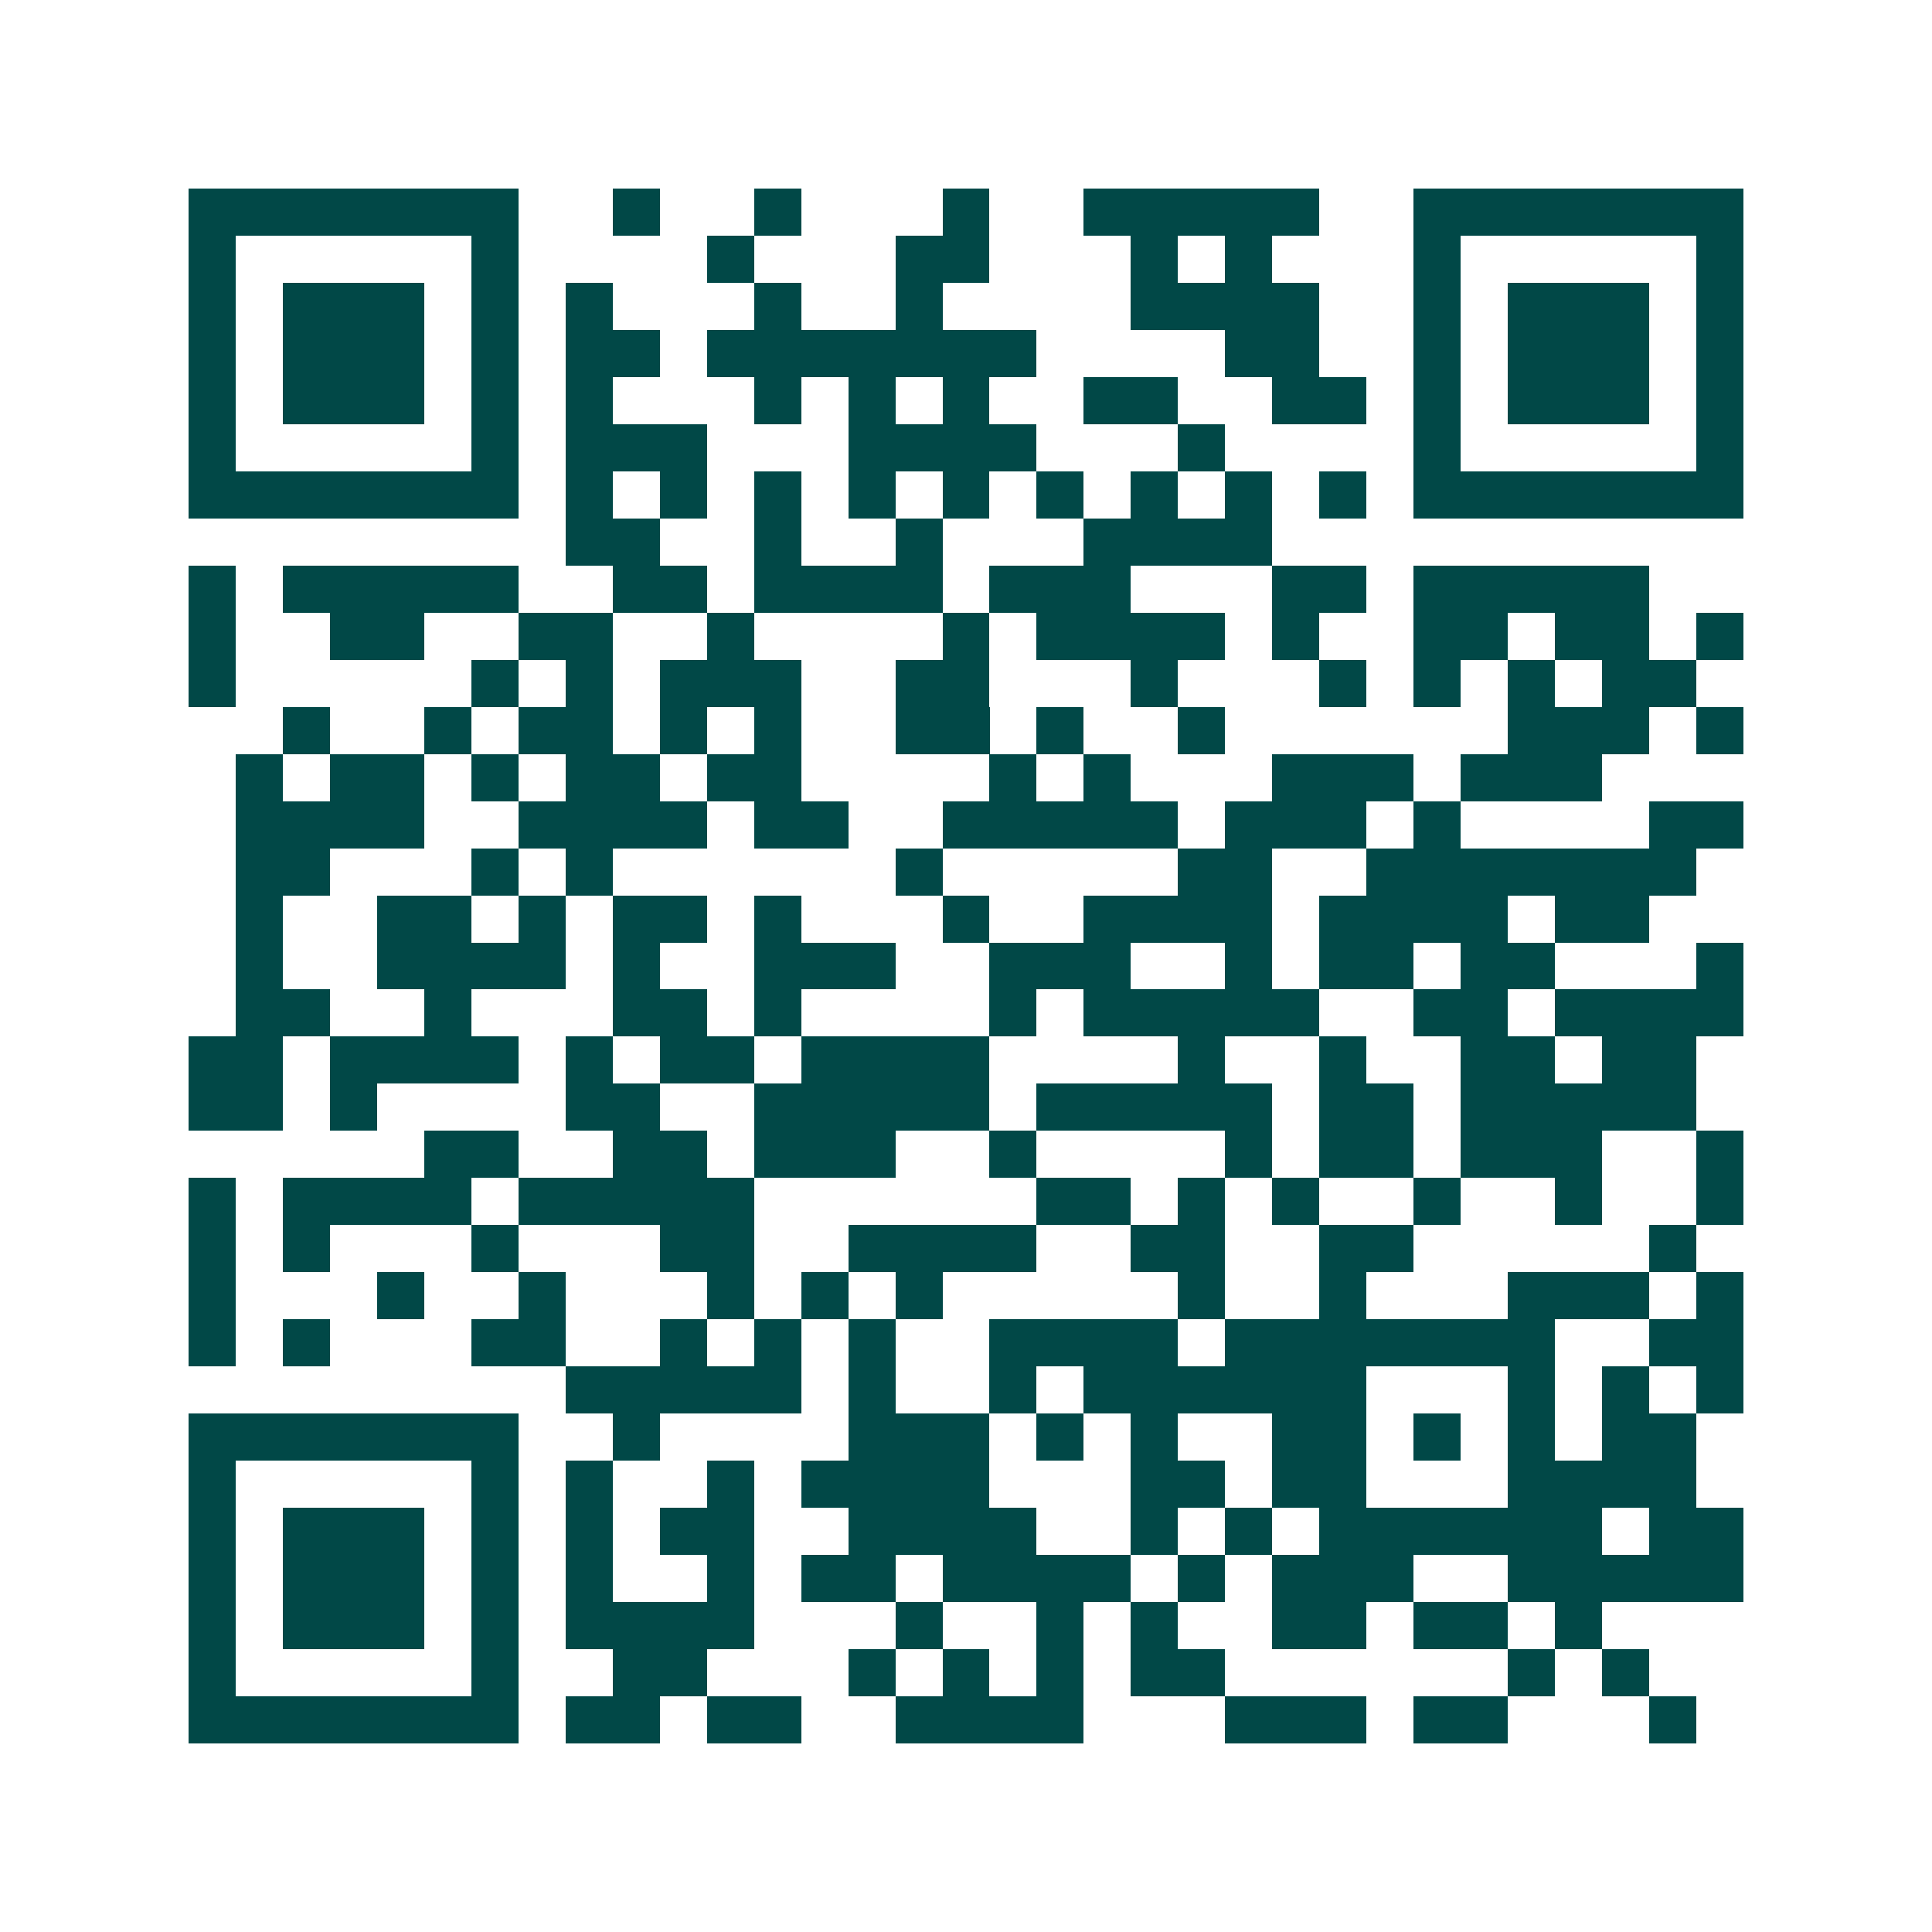 <svg xmlns="http://www.w3.org/2000/svg" width="200" height="200" viewBox="0 0 41 41" shape-rendering="crispEdges"><path fill="#ffffff" d="M0 0h41v41H0z"/><path stroke="#014847" d="M4 4.5h7m2 0h1m2 0h1m3 0h1m2 0h5m2 0h7M4 5.5h1m5 0h1m4 0h1m3 0h2m3 0h1m1 0h1m3 0h1m5 0h1M4 6.5h1m1 0h3m1 0h1m1 0h1m3 0h1m2 0h1m4 0h4m2 0h1m1 0h3m1 0h1M4 7.5h1m1 0h3m1 0h1m1 0h2m1 0h7m4 0h2m2 0h1m1 0h3m1 0h1M4 8.5h1m1 0h3m1 0h1m1 0h1m3 0h1m1 0h1m1 0h1m2 0h2m2 0h2m1 0h1m1 0h3m1 0h1M4 9.5h1m5 0h1m1 0h3m3 0h4m3 0h1m4 0h1m5 0h1M4 10.5h7m1 0h1m1 0h1m1 0h1m1 0h1m1 0h1m1 0h1m1 0h1m1 0h1m1 0h1m1 0h7M12 11.5h2m2 0h1m2 0h1m3 0h4M4 12.5h1m1 0h5m2 0h2m1 0h4m1 0h3m3 0h2m1 0h5M4 13.5h1m2 0h2m2 0h2m2 0h1m4 0h1m1 0h4m1 0h1m2 0h2m1 0h2m1 0h1M4 14.5h1m5 0h1m1 0h1m1 0h3m2 0h2m3 0h1m3 0h1m1 0h1m1 0h1m1 0h2M6 15.5h1m2 0h1m1 0h2m1 0h1m1 0h1m2 0h2m1 0h1m2 0h1m6 0h3m1 0h1M5 16.5h1m1 0h2m1 0h1m1 0h2m1 0h2m4 0h1m1 0h1m3 0h3m1 0h3M5 17.5h4m2 0h4m1 0h2m2 0h5m1 0h3m1 0h1m4 0h2M5 18.5h2m3 0h1m1 0h1m6 0h1m5 0h2m2 0h7M5 19.5h1m2 0h2m1 0h1m1 0h2m1 0h1m3 0h1m2 0h4m1 0h4m1 0h2M5 20.5h1m2 0h4m1 0h1m2 0h3m2 0h3m2 0h1m1 0h2m1 0h2m3 0h1M5 21.5h2m2 0h1m3 0h2m1 0h1m4 0h1m1 0h5m2 0h2m1 0h4M4 22.5h2m1 0h4m1 0h1m1 0h2m1 0h4m4 0h1m2 0h1m2 0h2m1 0h2M4 23.5h2m1 0h1m4 0h2m2 0h5m1 0h5m1 0h2m1 0h5M9 24.5h2m2 0h2m1 0h3m2 0h1m4 0h1m1 0h2m1 0h3m2 0h1M4 25.5h1m1 0h4m1 0h5m6 0h2m1 0h1m1 0h1m2 0h1m2 0h1m2 0h1M4 26.5h1m1 0h1m3 0h1m3 0h2m2 0h4m2 0h2m2 0h2m5 0h1M4 27.5h1m3 0h1m2 0h1m3 0h1m1 0h1m1 0h1m5 0h1m2 0h1m3 0h3m1 0h1M4 28.5h1m1 0h1m3 0h2m2 0h1m1 0h1m1 0h1m2 0h4m1 0h7m2 0h2M12 29.5h5m1 0h1m2 0h1m1 0h6m3 0h1m1 0h1m1 0h1M4 30.5h7m2 0h1m4 0h3m1 0h1m1 0h1m2 0h2m1 0h1m1 0h1m1 0h2M4 31.5h1m5 0h1m1 0h1m2 0h1m1 0h4m3 0h2m1 0h2m3 0h4M4 32.5h1m1 0h3m1 0h1m1 0h1m1 0h2m2 0h4m2 0h1m1 0h1m1 0h6m1 0h2M4 33.5h1m1 0h3m1 0h1m1 0h1m2 0h1m1 0h2m1 0h4m1 0h1m1 0h3m2 0h5M4 34.5h1m1 0h3m1 0h1m1 0h4m3 0h1m2 0h1m1 0h1m2 0h2m1 0h2m1 0h1M4 35.5h1m5 0h1m2 0h2m3 0h1m1 0h1m1 0h1m1 0h2m6 0h1m1 0h1M4 36.5h7m1 0h2m1 0h2m2 0h4m3 0h3m1 0h2m3 0h1"/></svg>
